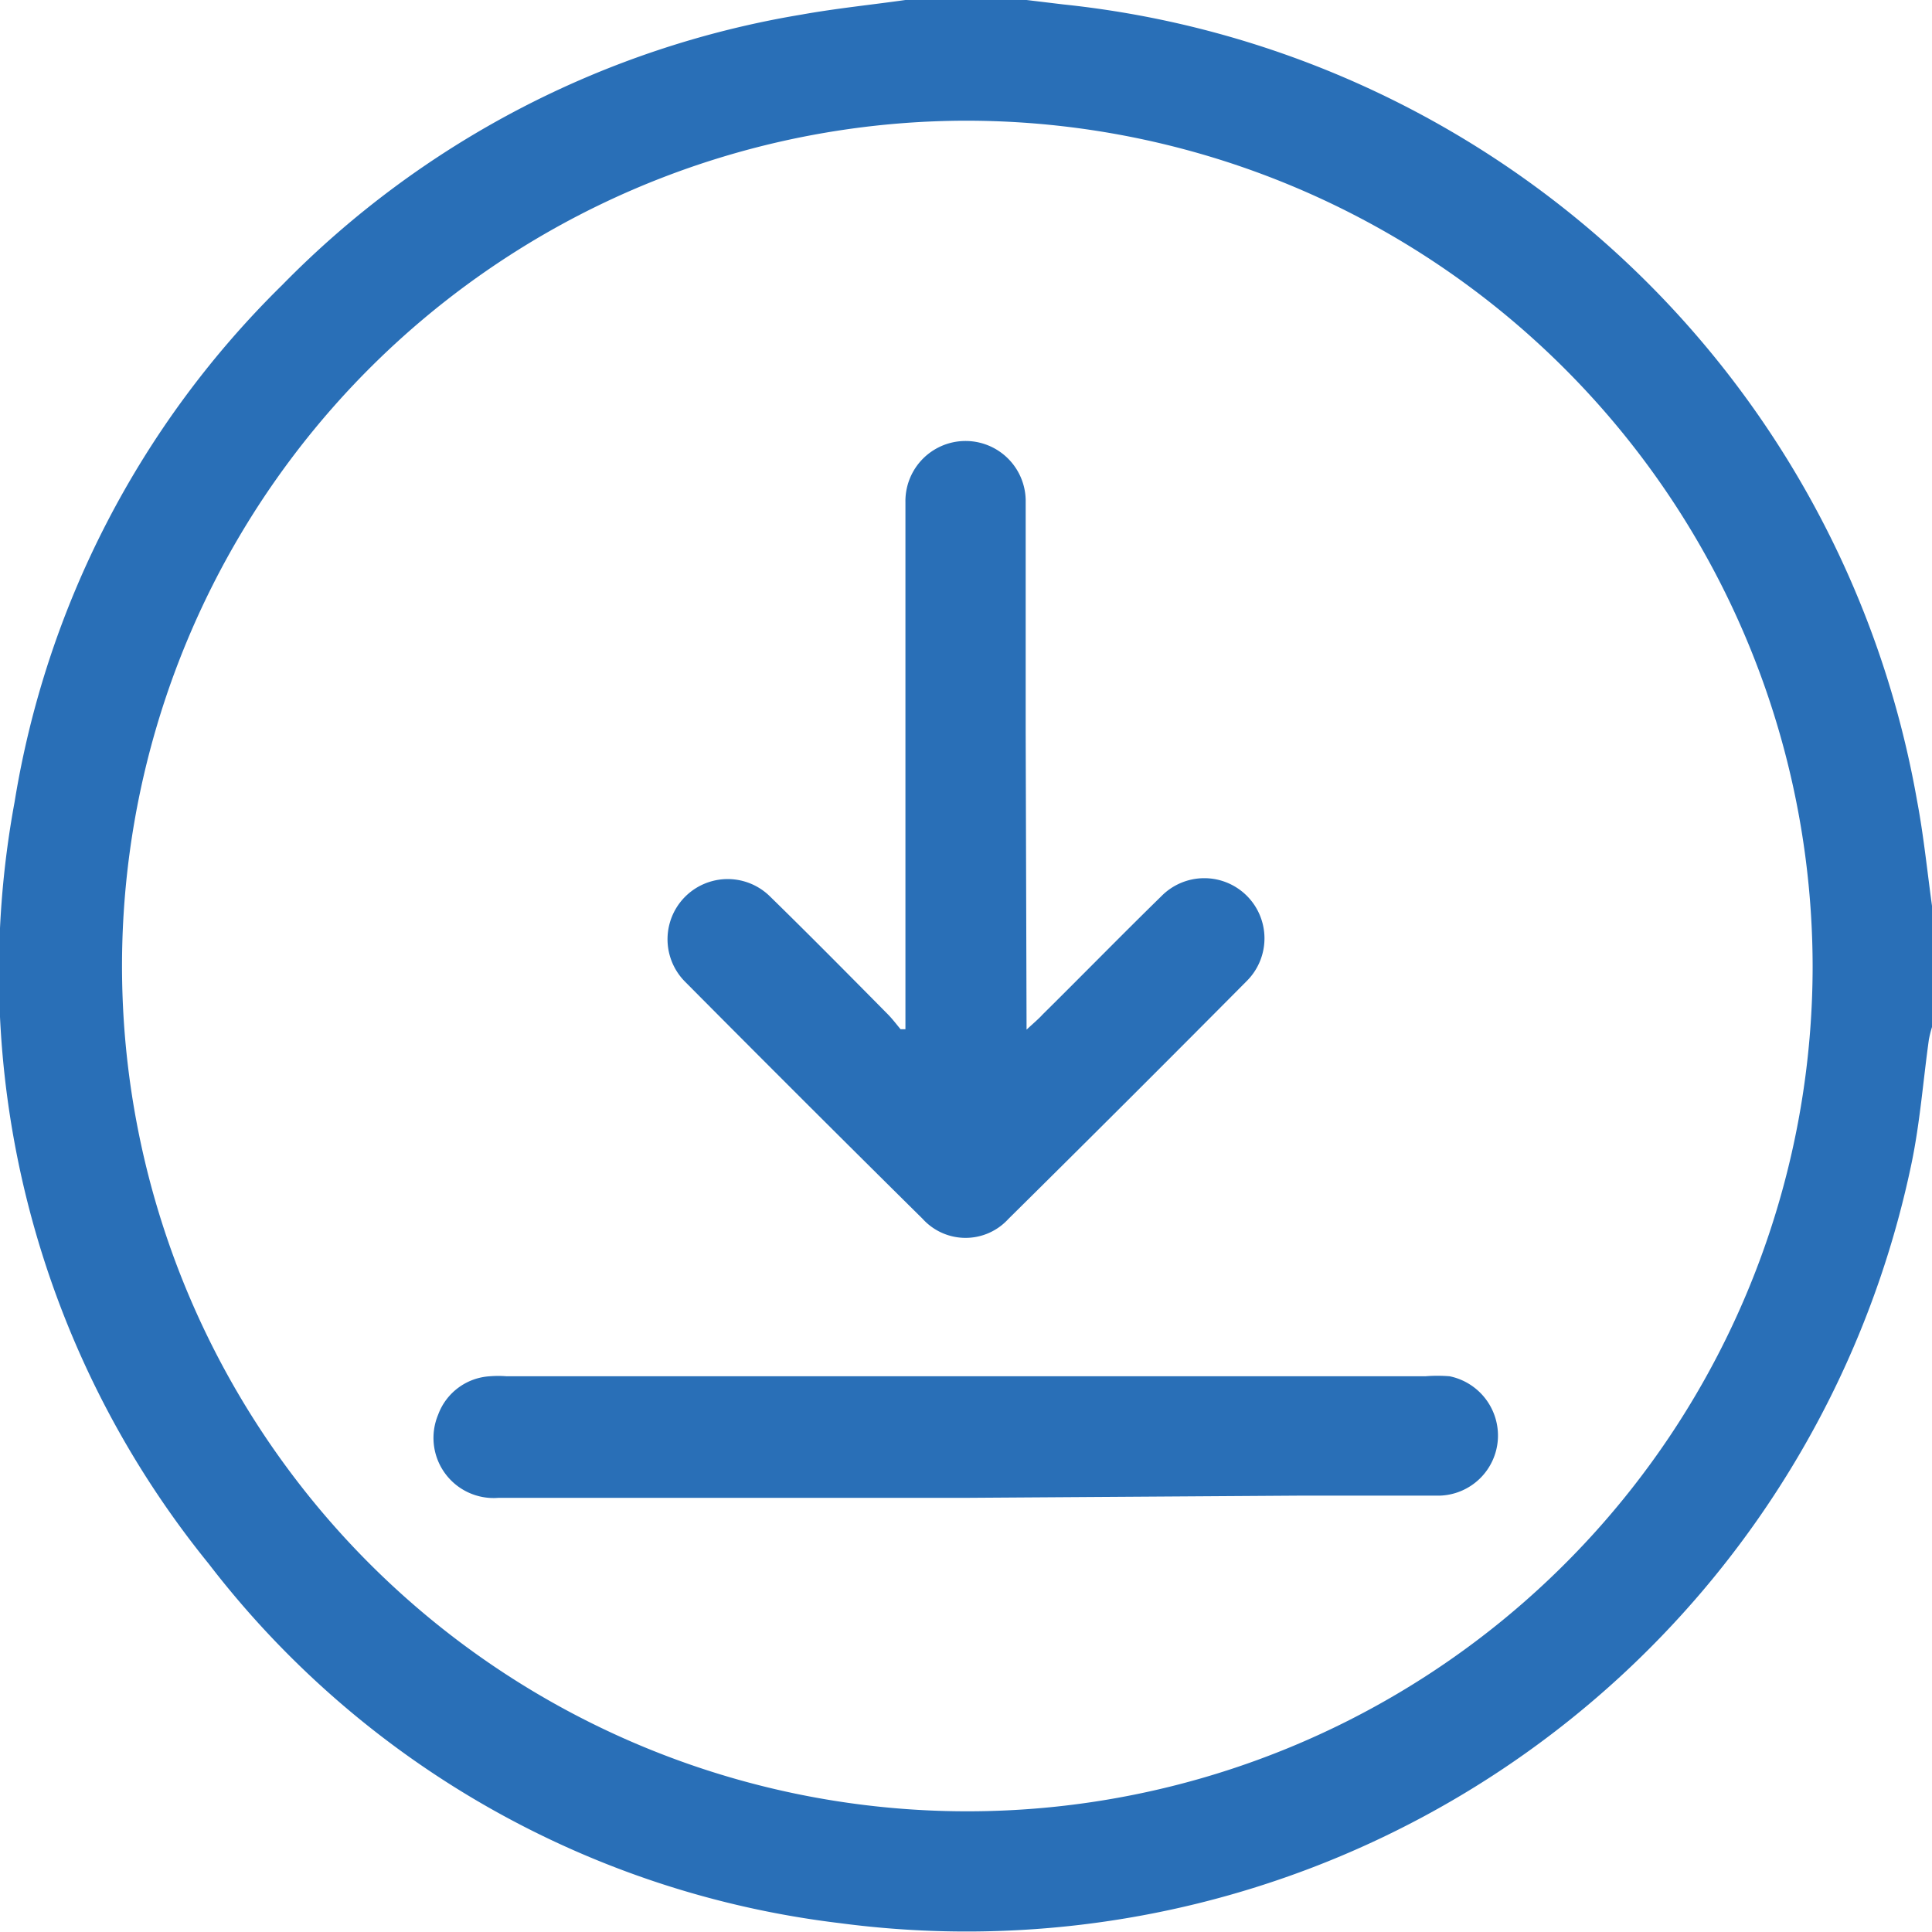 <svg xmlns="http://www.w3.org/2000/svg" viewBox="0 0 43.7 43.7"><defs><style>.cls-1{fill:#296fb7;}</style></defs><title>app-descarga</title><g id="Layer_2" data-name="Layer 2"><g id="Layer_1-2" data-name="Layer 1"><path class="cls-1" d="M20.48,0h2.74l.83.1a21.92,21.92,0,0,1,19.31,18c.15.79.23,1.59.34,2.39v2.74a2.86,2.86,0,0,0-.07.28c-.13.93-.2,1.87-.39,2.79A21.83,21.83,0,0,1,19,43.5,21.18,21.18,0,0,1,4.72,35.37,21.22,21.22,0,0,1,.33,18.14,21.12,21.12,0,0,1,6.38,6.45,21.32,21.32,0,0,1,18.13.33C18.91.19,19.7.11,20.48,0Zm1.38,2.73A19.12,19.12,0,1,0,41,21.88,19.15,19.15,0,0,0,21.86,2.73Z"/><path class="cls-1" d="M23.22,23.29c.16-.15.27-.24.36-.34.9-.89,1.79-1.8,2.69-2.68a1.36,1.36,0,1,1,1.94,1.91q-2.68,2.7-5.4,5.39a1.31,1.31,0,0,1-1.94,0q-2.7-2.67-5.37-5.36a1.36,1.36,0,1,1,1.92-1.93c.89.87,1.77,1.76,2.65,2.65.11.11.2.23.3.35l.11,0v-.44c0-3.83,0-7.65,0-11.48a1.36,1.36,0,1,1,2.72-.05c0,1.75,0,3.5,0,5.25Z"/><path class="cls-1" d="M21.81,33.88H11.27A1.36,1.36,0,0,1,9.91,32a1.33,1.33,0,0,1,1.17-.87,2.38,2.38,0,0,1,.38,0H32.24a3.38,3.38,0,0,1,.55,0,1.37,1.37,0,0,1,1.09,1.43,1.36,1.36,0,0,1-1.32,1.27c-1.07,0-2.13,0-3.2,0Z"/></g></g></svg>